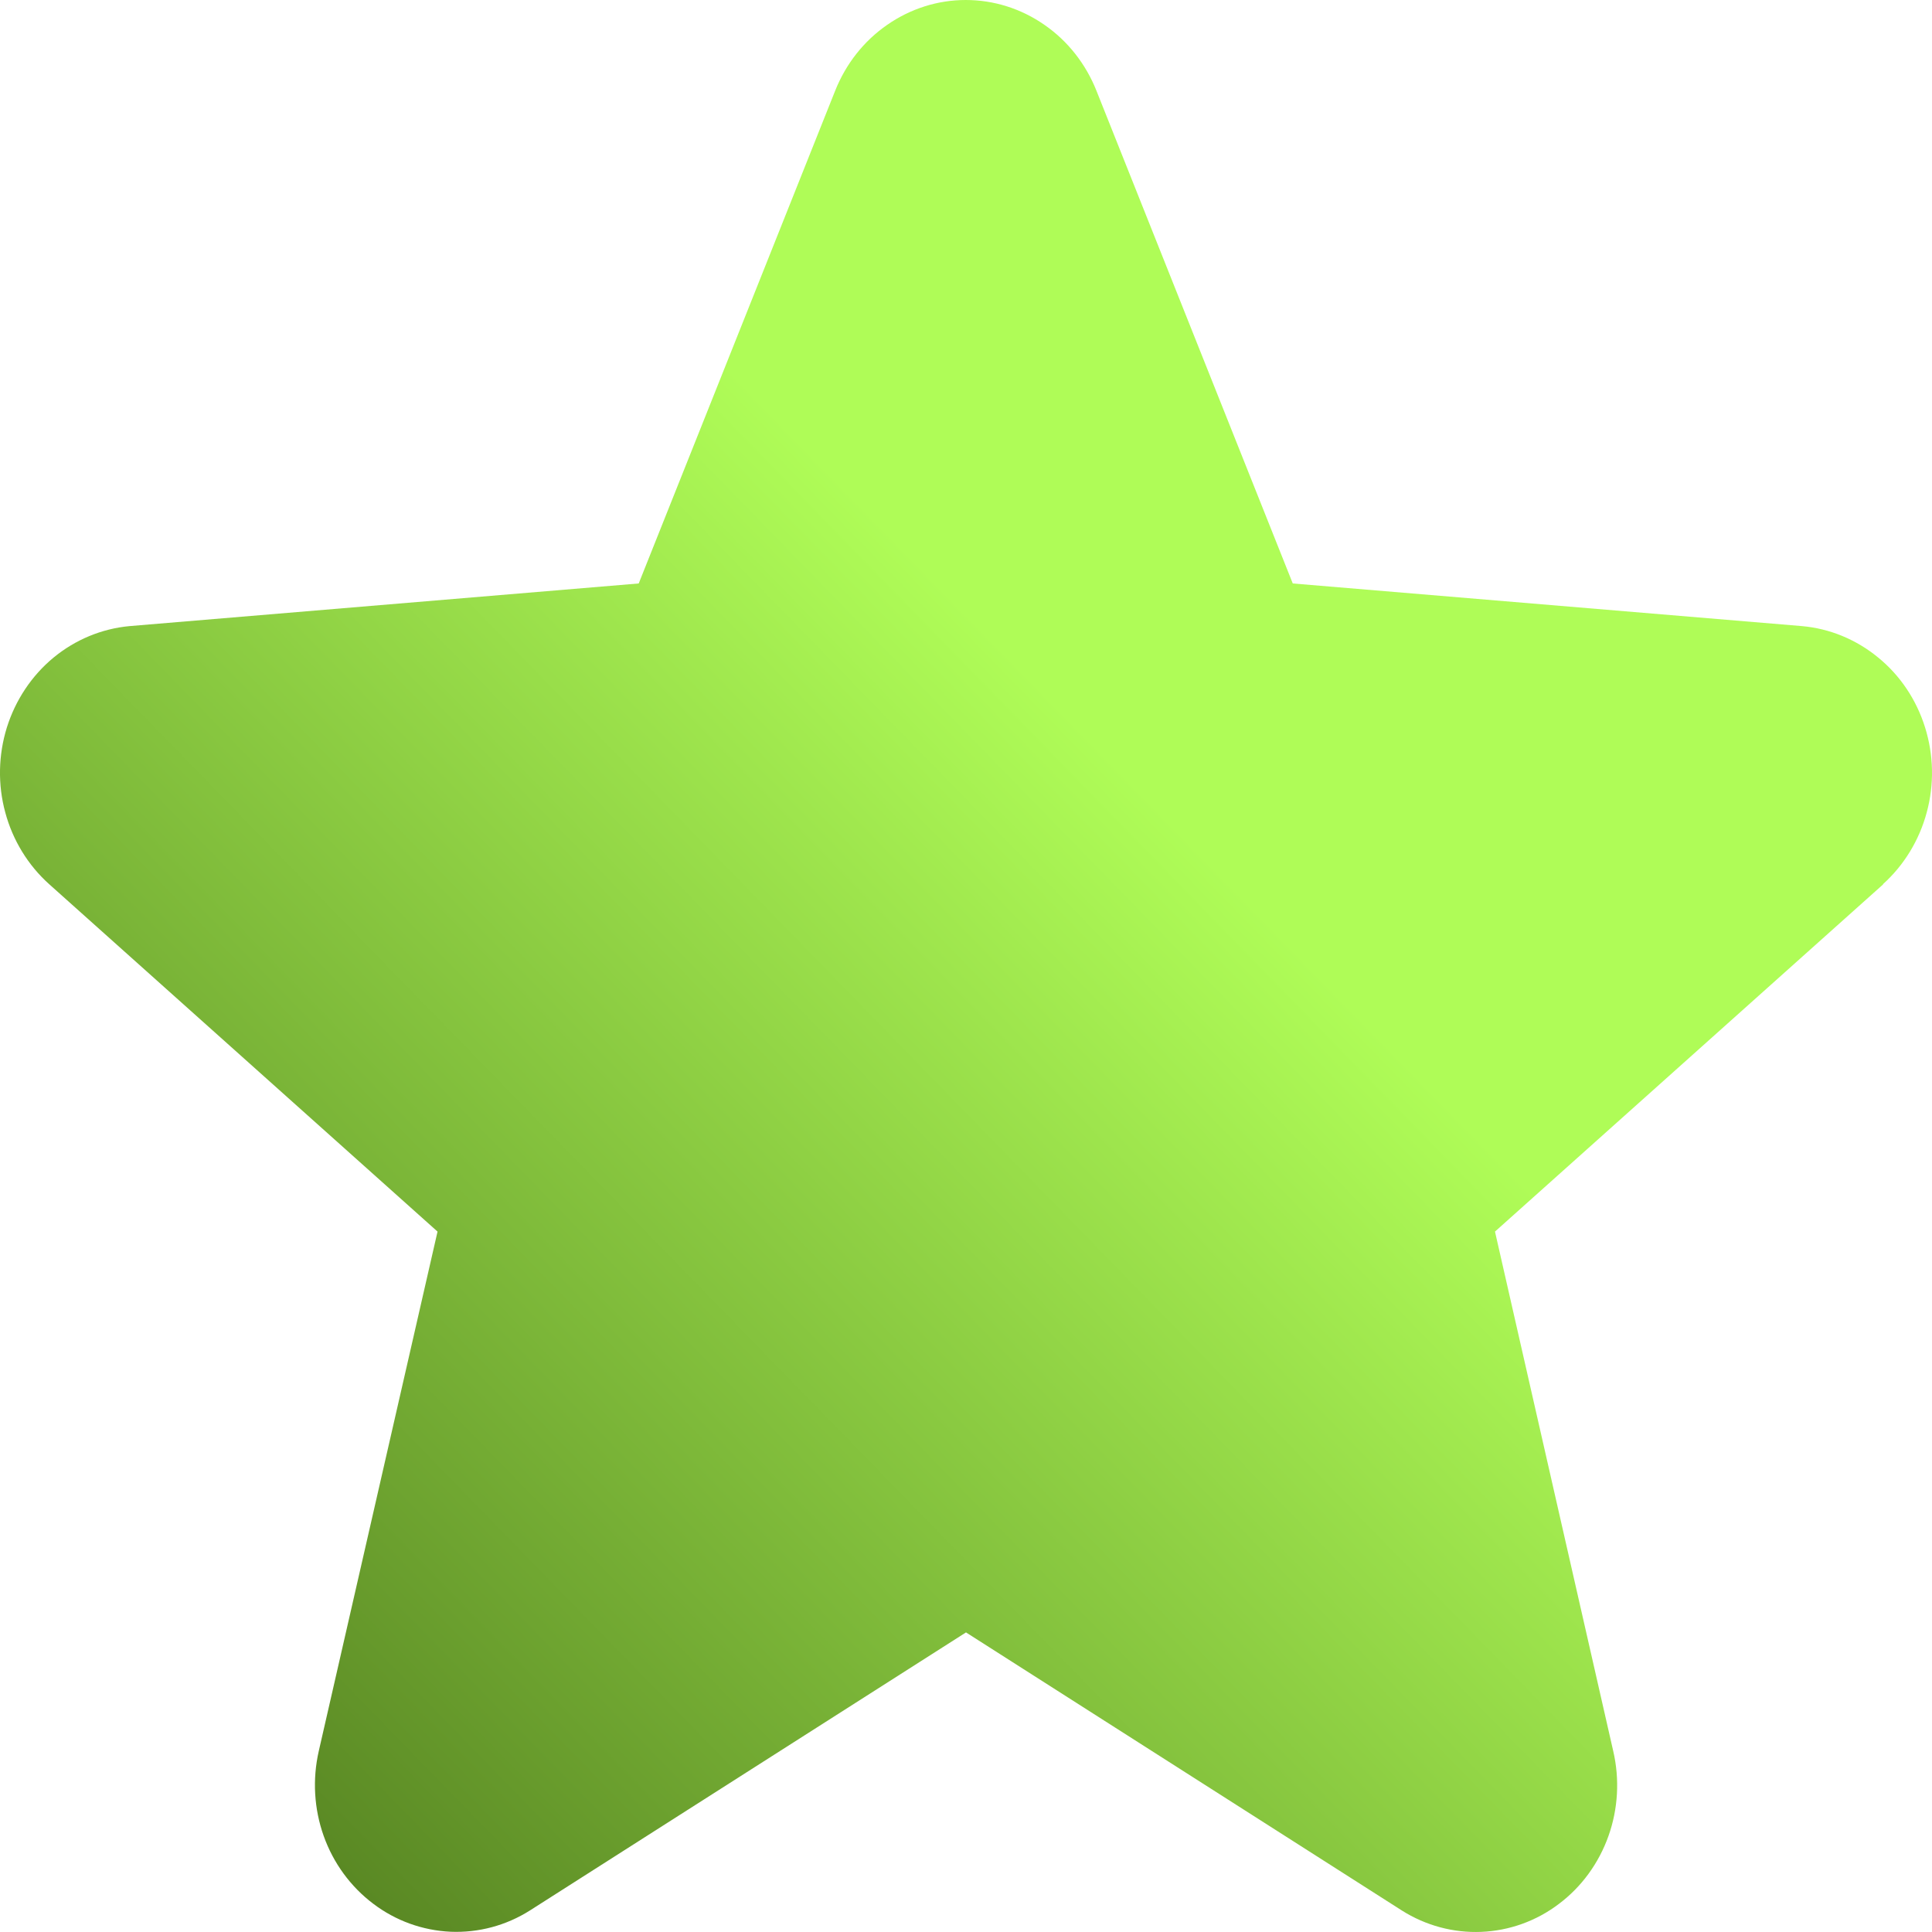 <svg width="15" height="15" viewBox="0 0 15 15" fill="none" xmlns="http://www.w3.org/2000/svg">
<path d="M14.622 6.865L11.607 9.562L12.525 13.595C12.576 13.814 12.563 14.044 12.488 14.255C12.413 14.466 12.279 14.65 12.103 14.782C11.928 14.915 11.718 14.99 11.501 14.999C11.284 15.008 11.069 14.95 10.884 14.833L7.5 12.674L4.114 14.833C3.929 14.95 3.715 15.007 3.498 14.998C3.281 14.988 3.072 14.913 2.897 14.78C2.722 14.648 2.588 14.465 2.513 14.254C2.438 14.043 2.425 13.814 2.475 13.595L3.397 9.562L0.382 6.865C0.218 6.718 0.099 6.524 0.041 6.308C-0.018 6.092 -0.013 5.862 0.053 5.649C0.12 5.435 0.246 5.246 0.415 5.106C0.585 4.966 0.79 4.881 1.006 4.861L4.959 4.53L6.484 0.705C6.567 0.496 6.707 0.318 6.888 0.193C7.069 0.067 7.281 0 7.498 0C7.716 0 7.928 0.067 8.109 0.193C8.29 0.318 8.43 0.496 8.513 0.705L10.037 4.53L13.99 4.861C14.206 4.88 14.412 4.965 14.582 5.105C14.753 5.244 14.879 5.433 14.946 5.647C15.013 5.861 15.018 6.091 14.959 6.308C14.901 6.524 14.782 6.719 14.618 6.866L14.622 6.865Z" fill="url(#paint0_linear_524_10582)"/>
<defs>
<linearGradient id="paint0_linear_524_10582" x1="15.216" y1="0.189" x2="-0.59" y2="15.586" gradientUnits="userSpaceOnUse">
<stop offset="0.13" stop-color="#AFFC57"/>
<stop offset="0.394" stop-color="#AFFC57"/>
<stop offset="0.861" stop-color="#5A8924"/>
</linearGradient>
</defs>
</svg>
